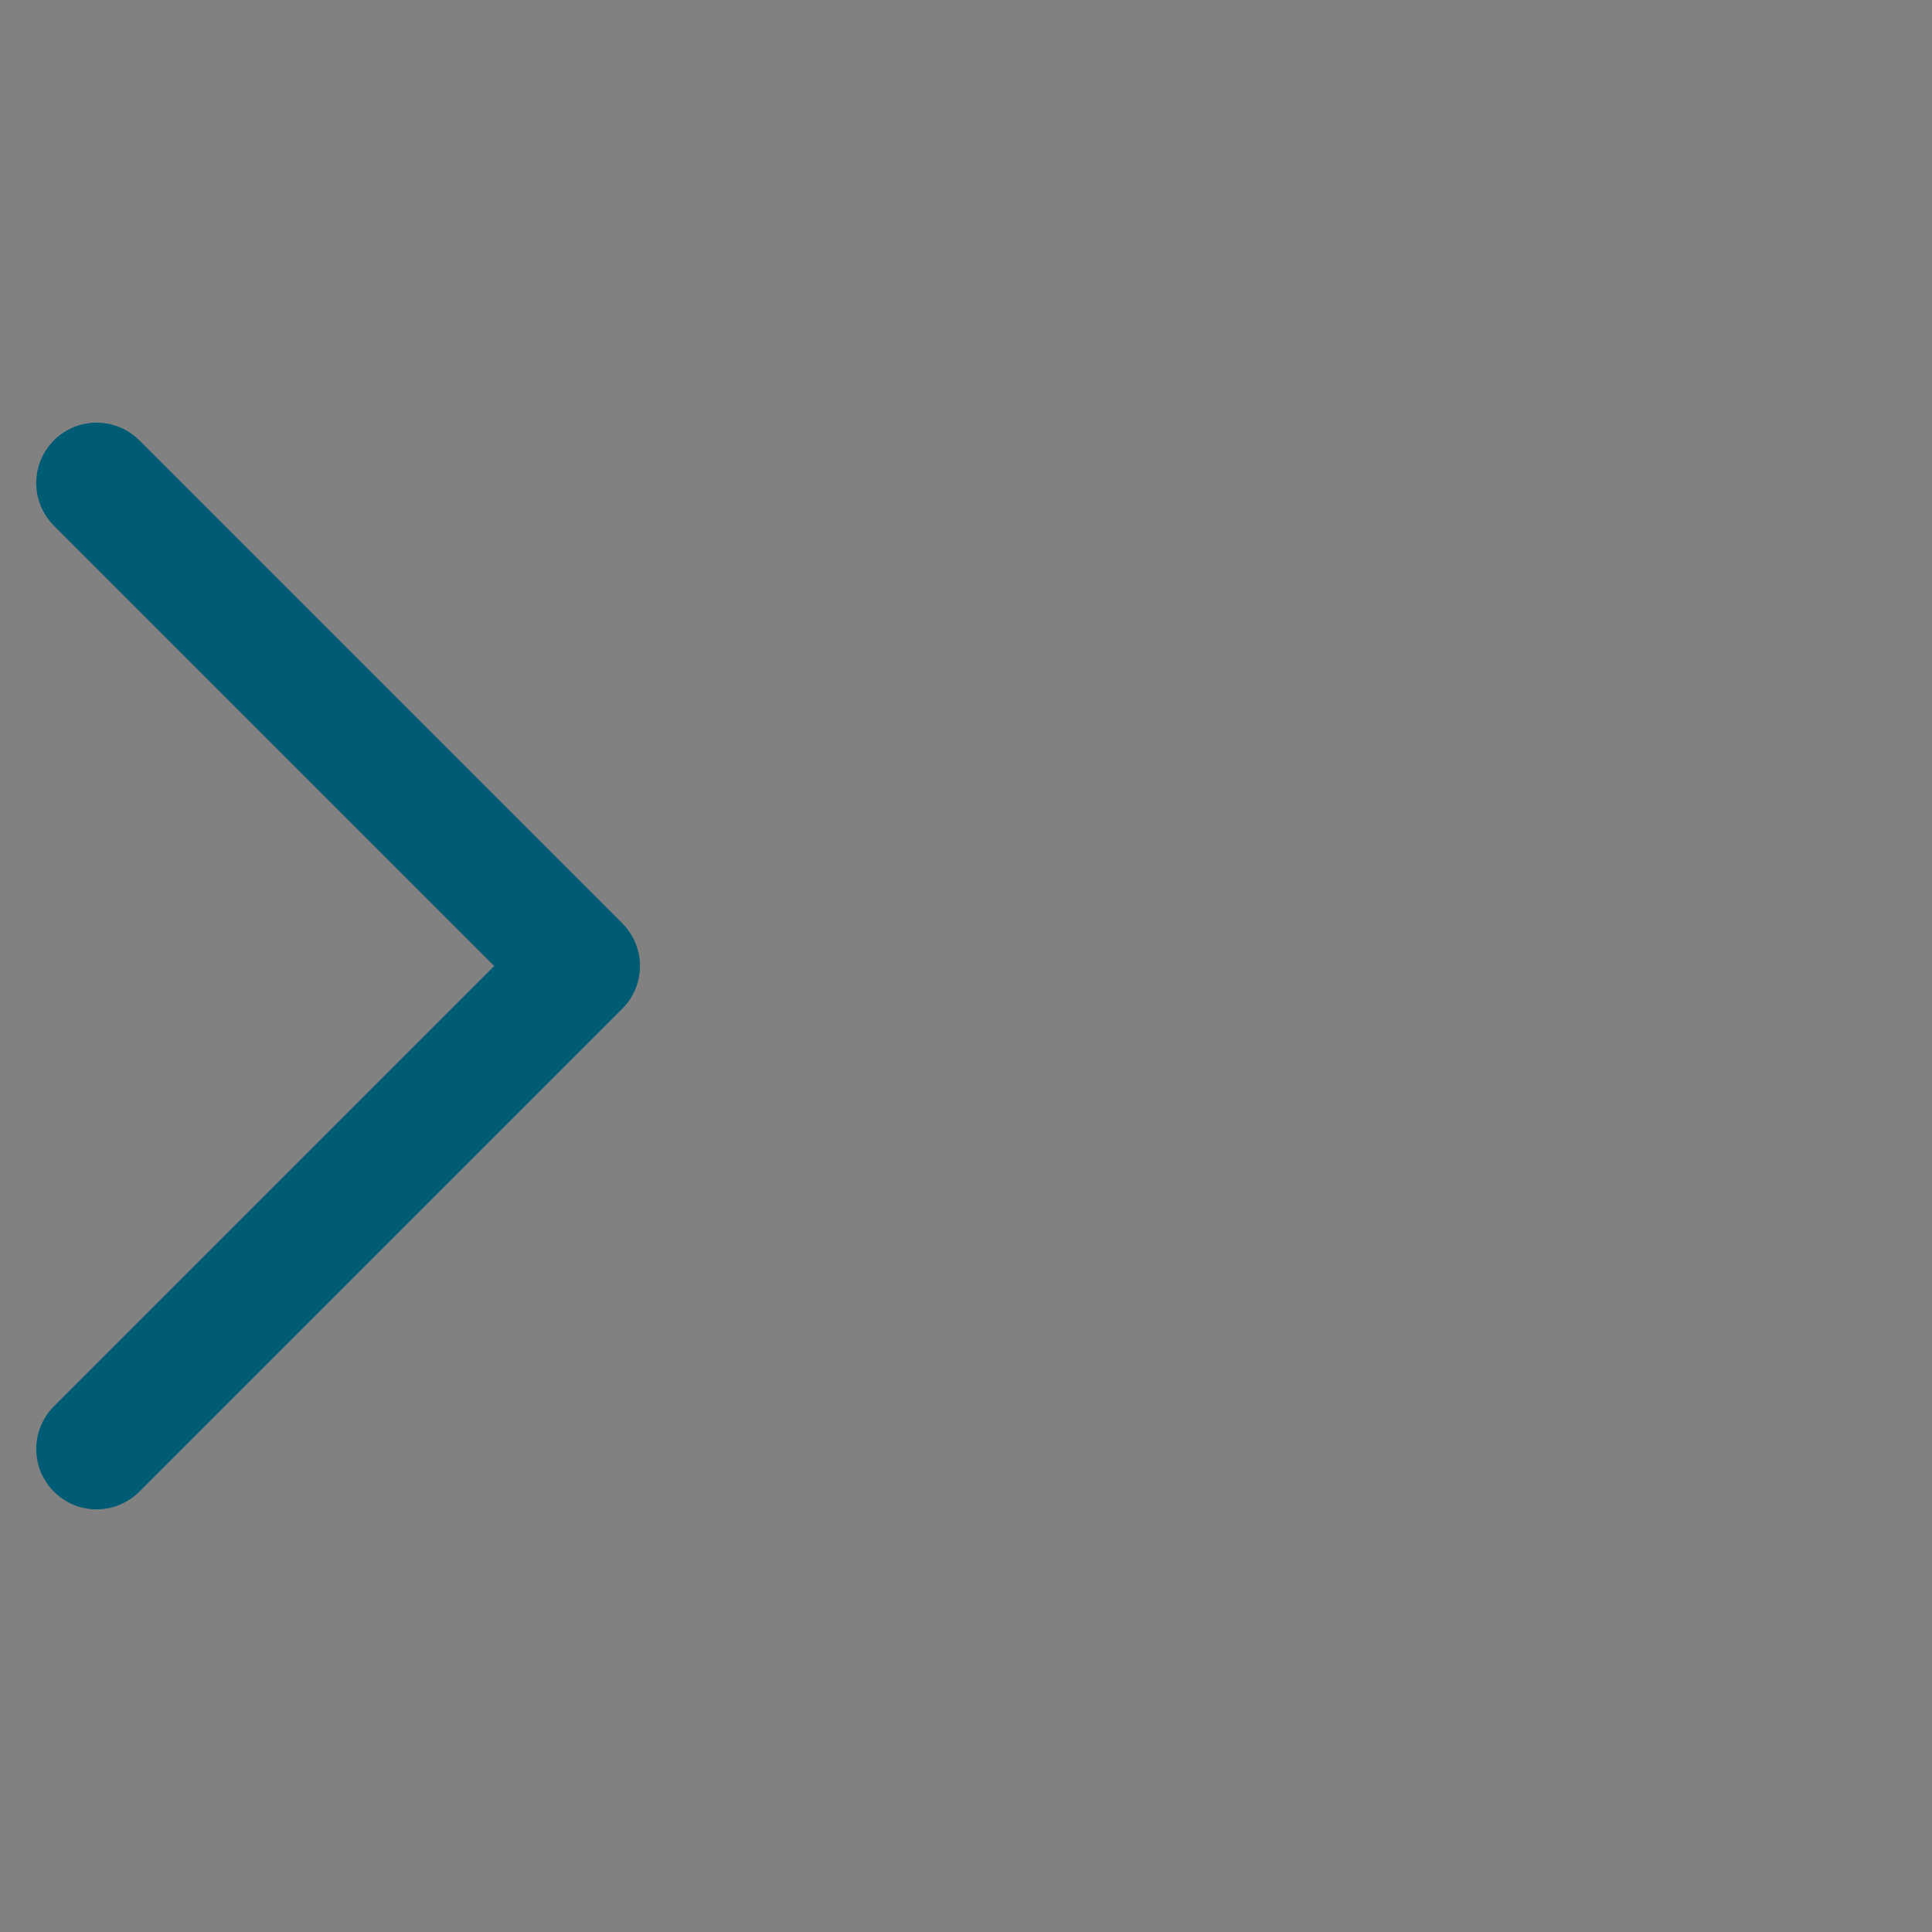 <svg width="20" height="20" viewBox="0 0 20 20" fill="none" xmlns="http://www.w3.org/2000/svg">
<rect x="0" y="0" width="20" height="20" fill="#808080" stroke="none"/>
<path d="M20 0H0V20H20V0Z" fill="white" fill-opacity="0.01"/>
<path d="M1 5L6 10L1 15" stroke="#005C74" stroke-width="1.25" stroke-linecap="round" stroke-linejoin="round"/>
</svg>

